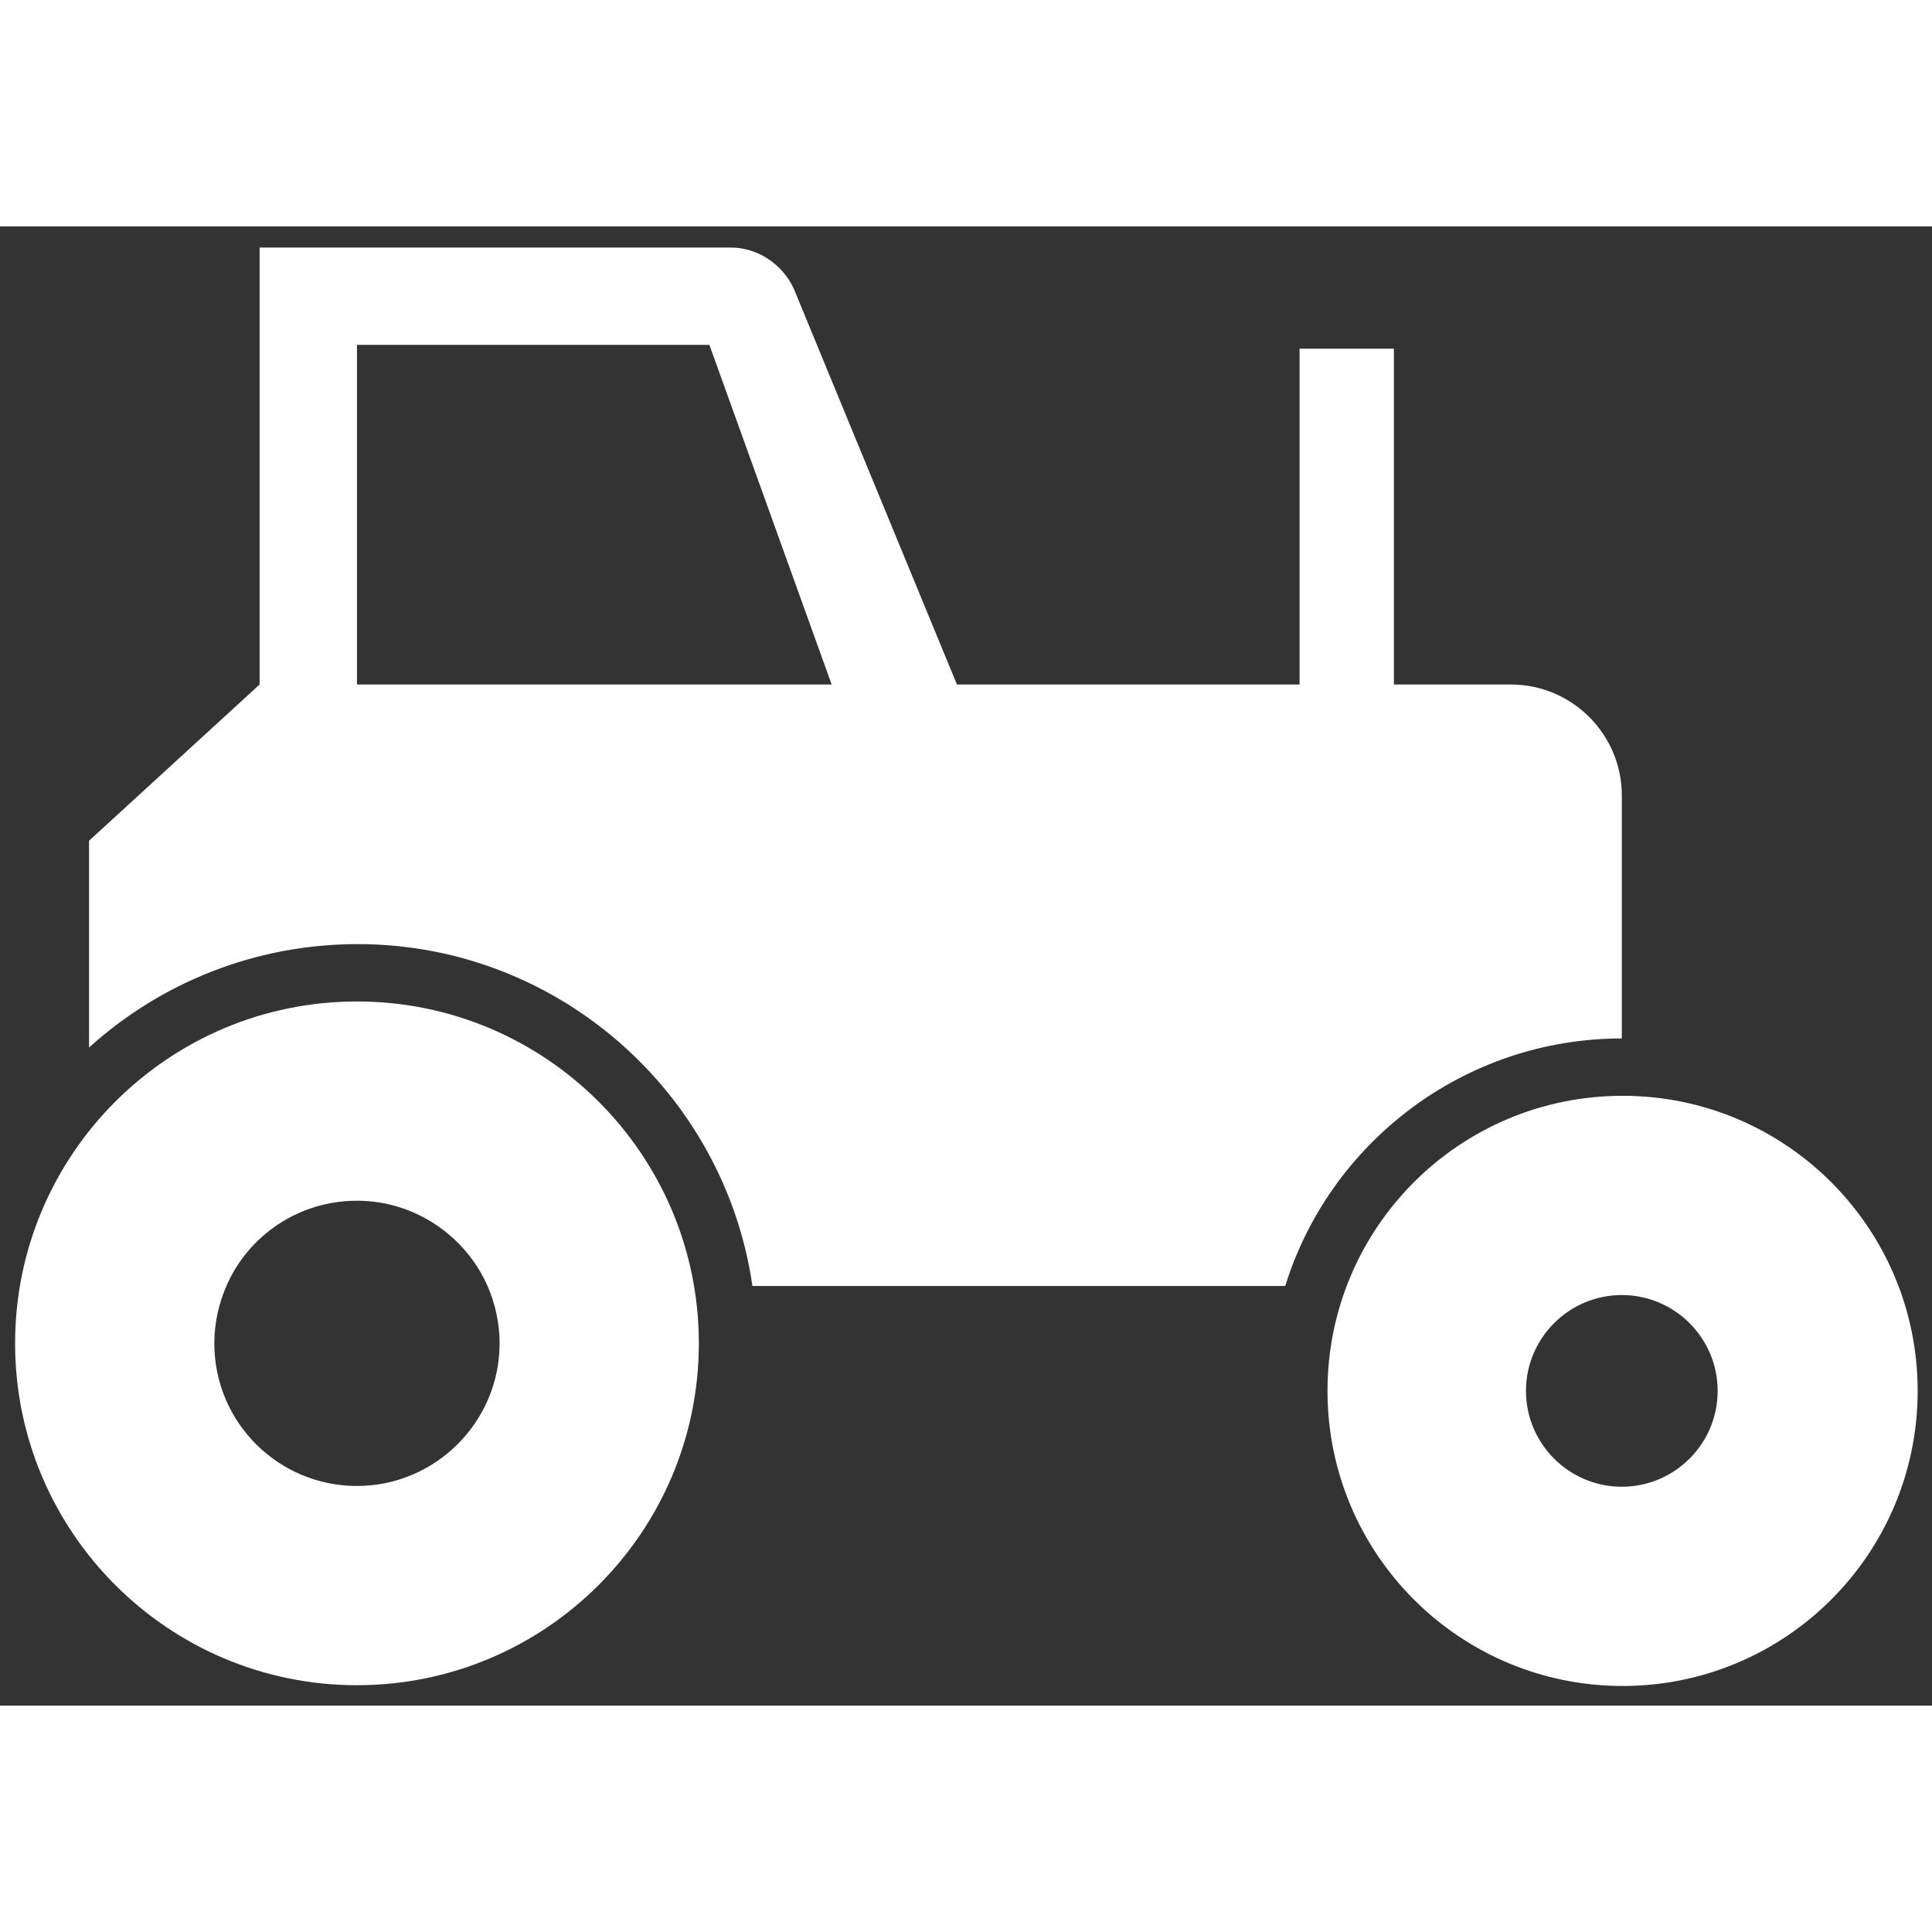 <?xml version="1.0" encoding="utf-8"?>
<!-- Uploaded to: SVG Repo, www.svgrepo.com, Generator: SVG Repo Mixer Tools -->
<svg fill="white" height="800px" width="800px" version="1.2" baseProfile="tiny" id="tractor_by_Adioma"
	 xmlns="http://www.w3.org/2000/svg" xmlns:xlink="http://www.w3.org/1999/xlink"  viewBox="0 0 256 196"
	 xml:space="preserve">
<rect x="0" y="0" width="256" height="196" fill="#333333" stroke="none"/>
<path fill="white" d="M175.9,154.3c0,21.6,17.5,39.1,39.1,39.1s39.1-17.5,39.1-39.1c0-21.6-17.5-39.1-39.1-39.1S175.9,132.7,175.9,154.3z
	 M202.2,154.3c0-7,5.7-12.7,12.7-12.7c7,0,12.7,5.7,12.7,12.7c0,7-5.7,12.7-12.7,12.7C207.9,167,202.2,161.3,202.2,154.3z M2,148
	c0,25,20.3,45.3,45.3,45.3c25,0,45.3-20.3,45.3-45.3s-20.3-45.3-45.3-45.3C22.3,102.7,2,123,2,148z M28.4,148c0-2.7,0.6-5.3,1.6-7.6
	c2.9-6.7,9.6-11.3,17.3-11.3s14.4,4.7,17.3,11.3c1,2.3,1.6,4.9,1.6,7.6c0,10.4-8.5,18.9-18.9,18.9S28.4,158.5,28.4,148z M99.7,140.4
	h70.6c5.9-19,23.7-32.8,44.6-32.8V75.4c0-8.1-6.6-14.7-14.7-14.7h-15.5V16.2h-12.5v44.5h-45.4L105.2,8.3c-1.5-3.3-4.8-5.5-8.4-5.5
	H34.4v57.9L11.8,81.4v27.4c9.4-8.5,21.9-13.7,35.6-13.7C73.9,95.1,96,114.8,99.7,140.4z M47.3,60.7v-45H94l16.2,45H47.3z"/>
</svg>